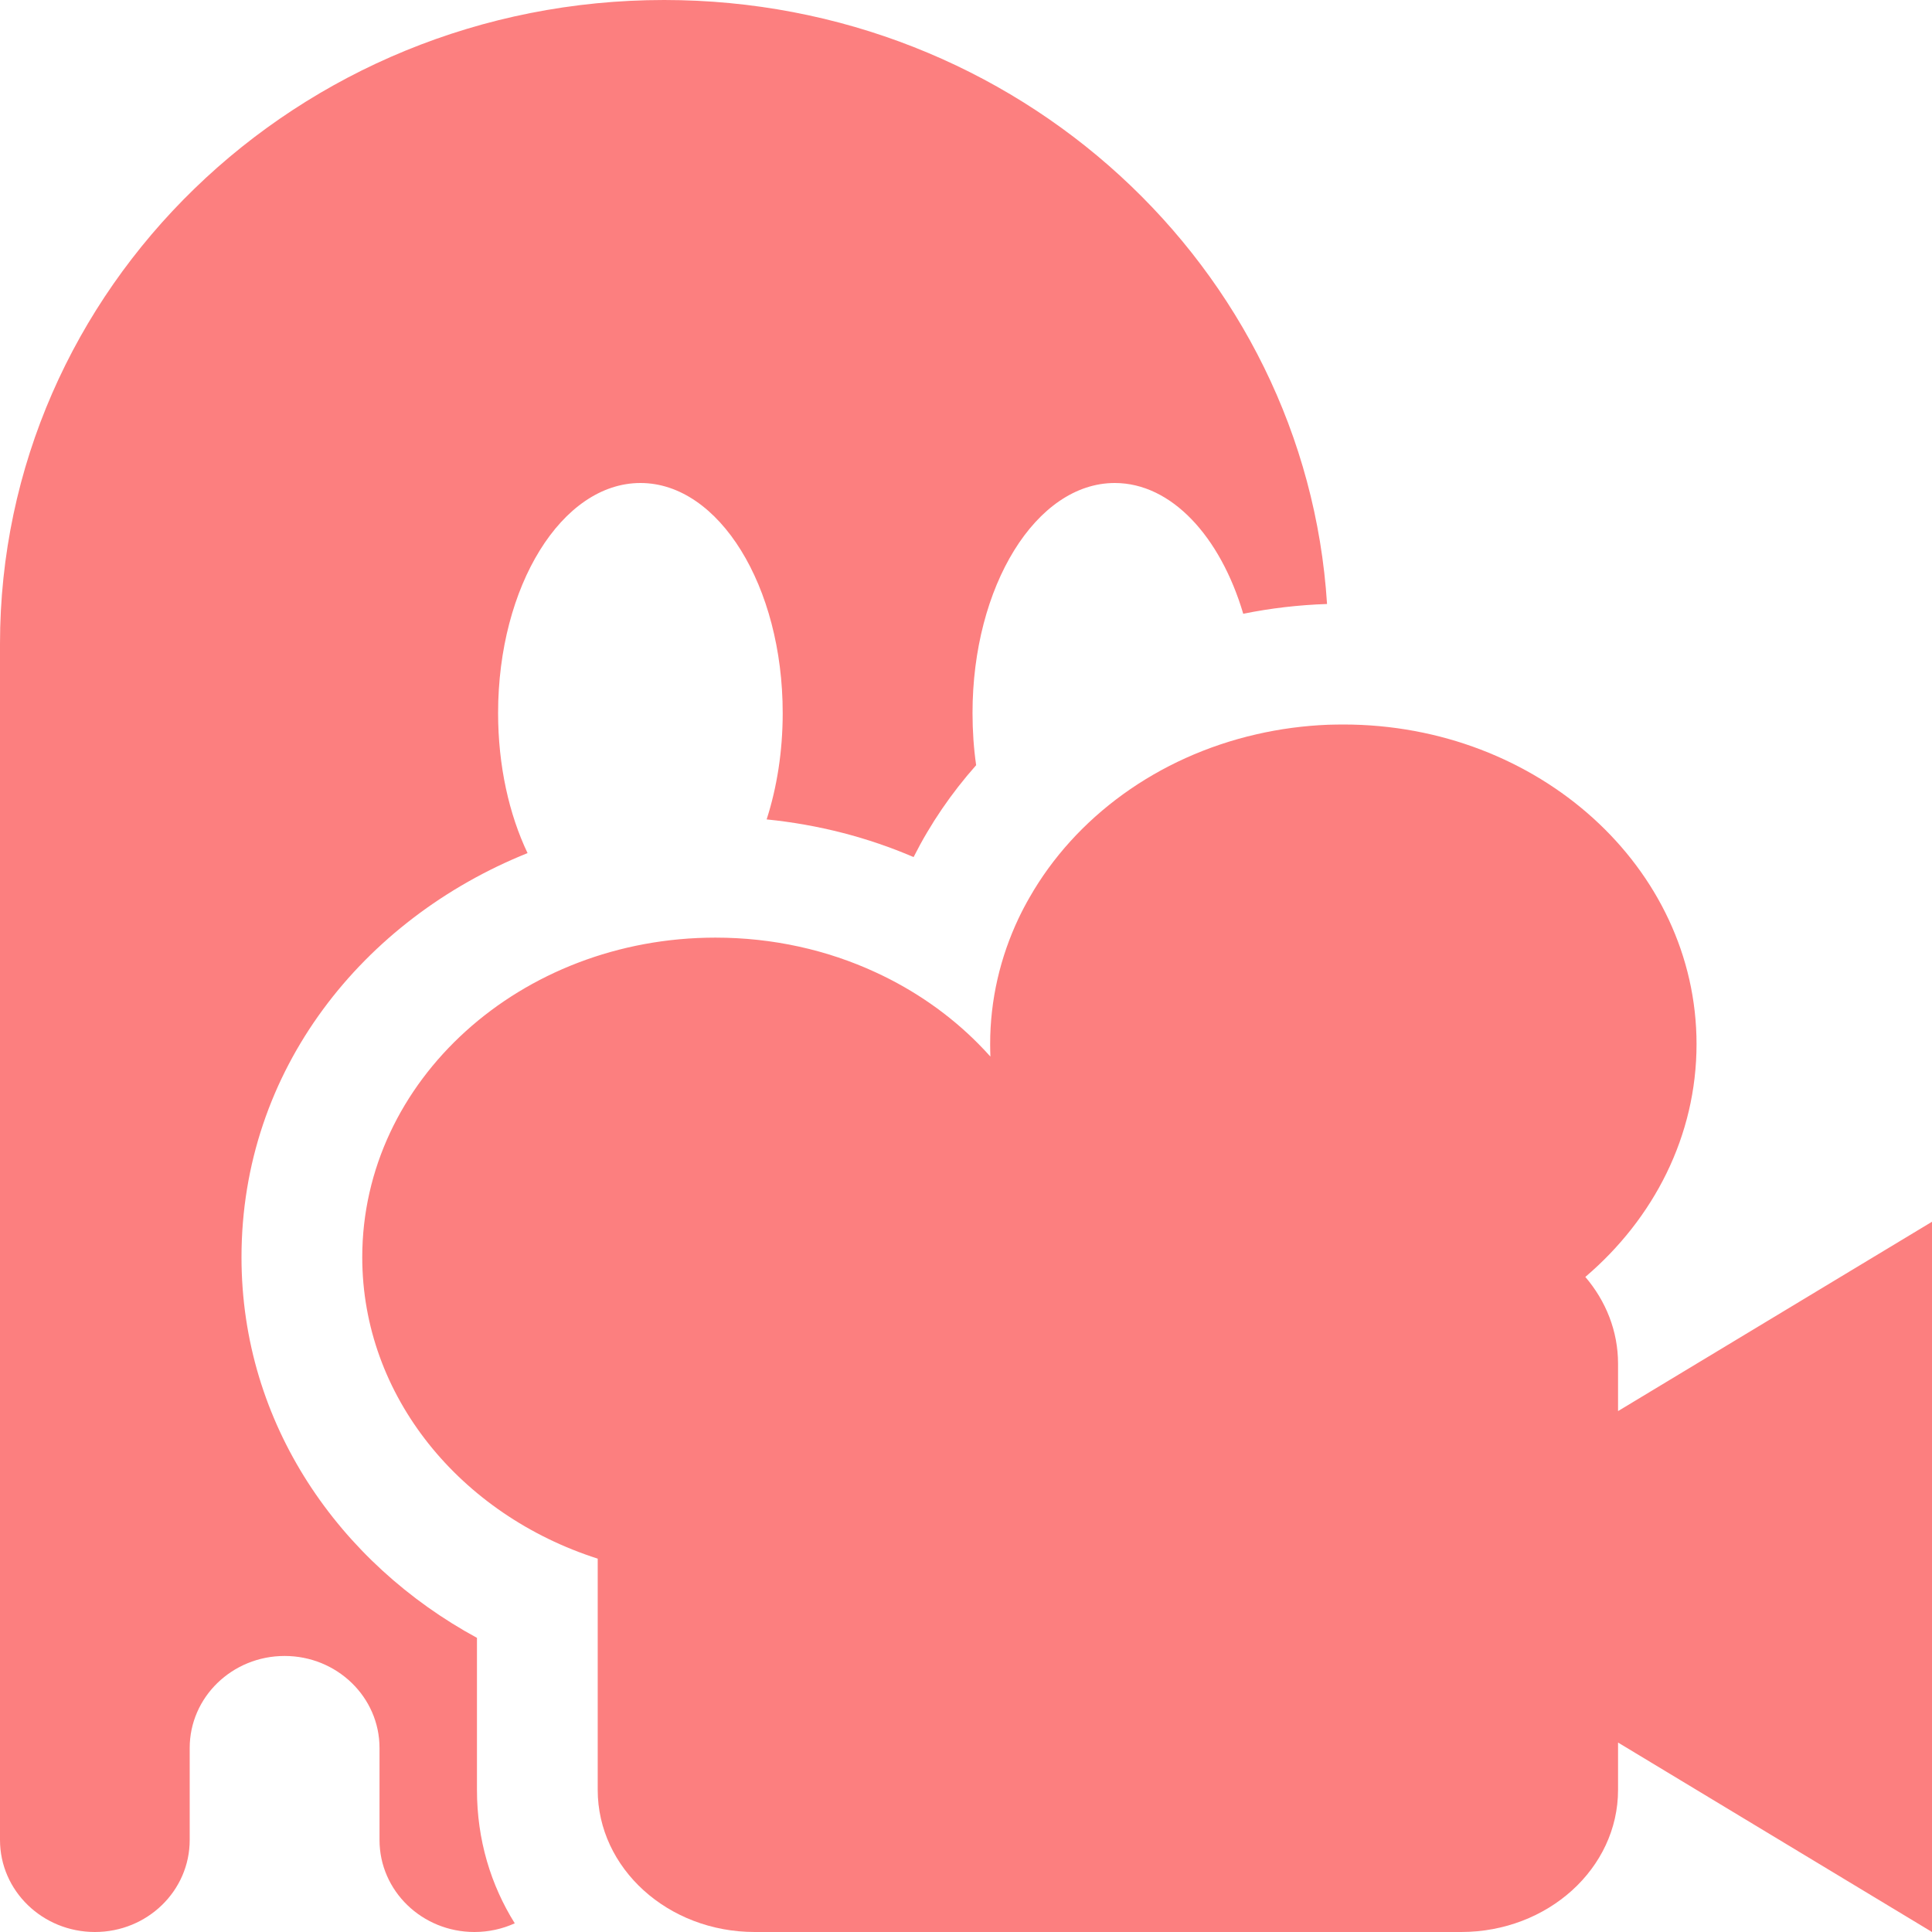 <svg width="16" height="16" viewBox="0 0 16 16" fill="none" xmlns="http://www.w3.org/2000/svg">
<path d="M10.406 6.081C10.597 6.037 10.796 6.01 11 6.002C11.041 6.001 11.083 6 11.125 6C12.74 6 14.05 7.185 14.05 8.647C14.05 9.407 13.696 10.092 13.129 10.575C13.299 10.774 13.4 11.023 13.4 11.294V11.686L16 10.118V16L13.4 14.431V14.823C13.4 15.473 12.818 16 12.1 16H6.25C5.532 16 4.95 15.473 4.95 14.823V12.908C3.814 12.545 3 11.564 3 10.412C3 8.95 4.31 7.765 5.925 7.765C6.402 7.765 6.853 7.868 7.251 8.052C7.575 8.201 7.865 8.404 8.105 8.647C8.138 8.681 8.171 8.715 8.202 8.75C8.201 8.716 8.2 8.682 8.2 8.647C8.2 8.278 8.284 7.926 8.435 7.606C8.463 7.547 8.494 7.488 8.527 7.431C8.906 6.767 9.587 6.268 10.406 6.081Z" fill="#FC7F7F"/>
<path d="M3.929 16C4.048 16 4.162 15.974 4.263 15.928C4.066 15.613 3.95 15.239 3.95 14.823V13.564C2.814 12.947 2 11.796 2 10.412C2 8.858 3.008 7.612 4.369 7.065C4.216 6.744 4.125 6.342 4.125 5.905C4.125 4.853 4.653 4 5.304 4C5.954 4 6.482 4.853 6.482 5.905C6.482 6.223 6.434 6.522 6.349 6.786C6.777 6.829 7.187 6.935 7.566 7.098C7.705 6.822 7.88 6.567 8.084 6.337C8.064 6.198 8.054 6.053 8.054 5.905C8.054 4.853 8.581 4 9.232 4C9.701 4 10.106 4.442 10.296 5.083C10.522 5.037 10.754 5.01 10.99 5.002C10.813 2.211 8.423 0 5.5 0C2.462 0 0 2.388 0 5.333V15.238C0 15.659 0.352 16 0.786 16C1.22 16 1.571 15.659 1.571 15.238V14.476C1.571 14.055 1.923 13.714 2.357 13.714C2.791 13.714 3.143 14.055 3.143 14.476V15.238C3.143 15.659 3.495 16 3.929 16Z" fill="#FC7F7F"/>
</svg>
